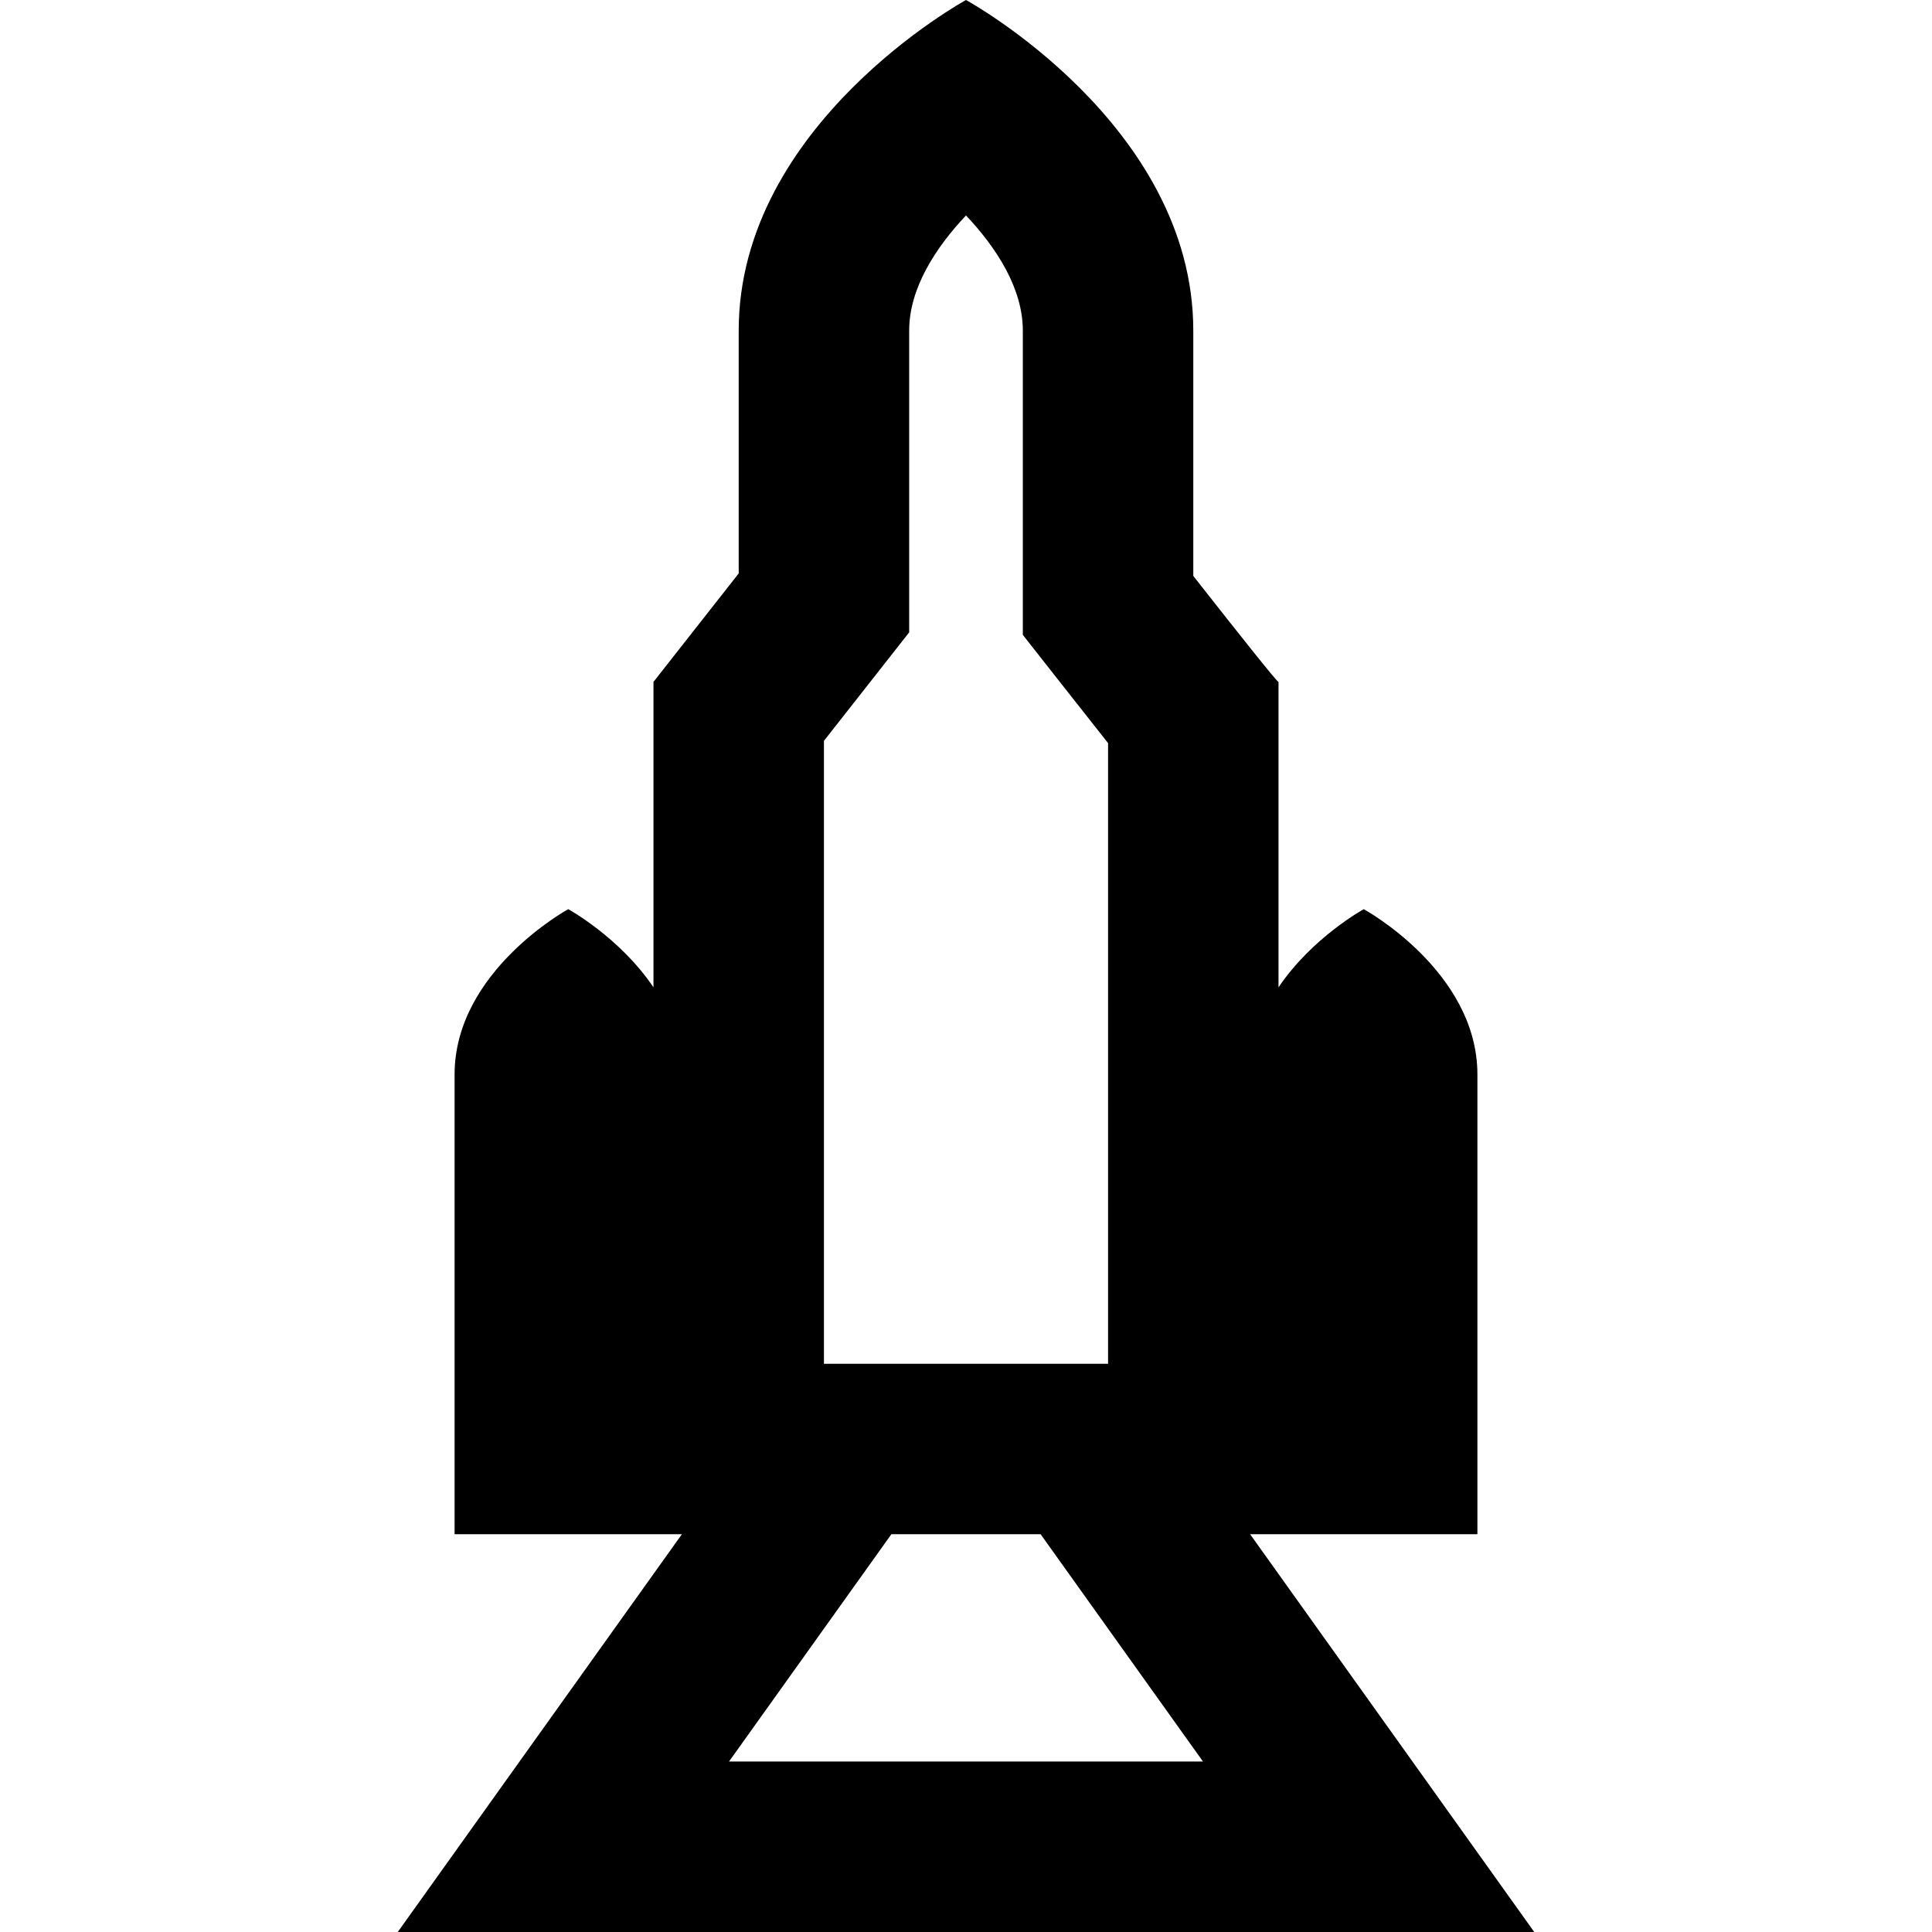 <?xml version="1.0" encoding="iso-8859-1"?>
<!-- Uploaded to: SVG Repo, www.svgrepo.com, Generator: SVG Repo Mixer Tools -->
<svg fill="#000000" height="800px" width="800px" version="1.1" id="Layer_1" xmlns="http://www.w3.org/2000/svg" xmlns:xlink="http://www.w3.org/1999/xlink" 
	 viewBox="0 0 512 512" xml:space="preserve">
<g>
	<g>
		<path d="M406.588,512l-75.294-105.412h60.235V284.749c0-27.378-30.118-43.808-30.118-43.808s-13.667,7.469-22.588,20.712
			c0-43.038,0-80.319,0-80.947c0,0.011-0.005,0.017-0.012,0.017c-0.387,0-10.014-12.097-22.576-28.095v-65.01
			C316.235,32.858,256,0,256,0s-60.235,32.858-60.235,87.617v64.342l-22.588,28.747v80.947
			c-8.921-13.243-22.588-20.712-22.588-20.712s-30.118,16.429-30.118,43.808v121.839h60.235L105.412,512H406.588z M218.353,196.331
			l22.588-28.749V87.617c0-11.174,6.941-21.915,15.059-30.521c8.118,8.606,15.059,19.348,15.059,30.521v80.628
			c0,0,19.128,24.334,22.588,28.684v164.483h-75.294V196.331z M236.223,406.588h39.554l43.025,60.235H193.197L236.223,406.588z"/>
	</g>
</g>
</svg>